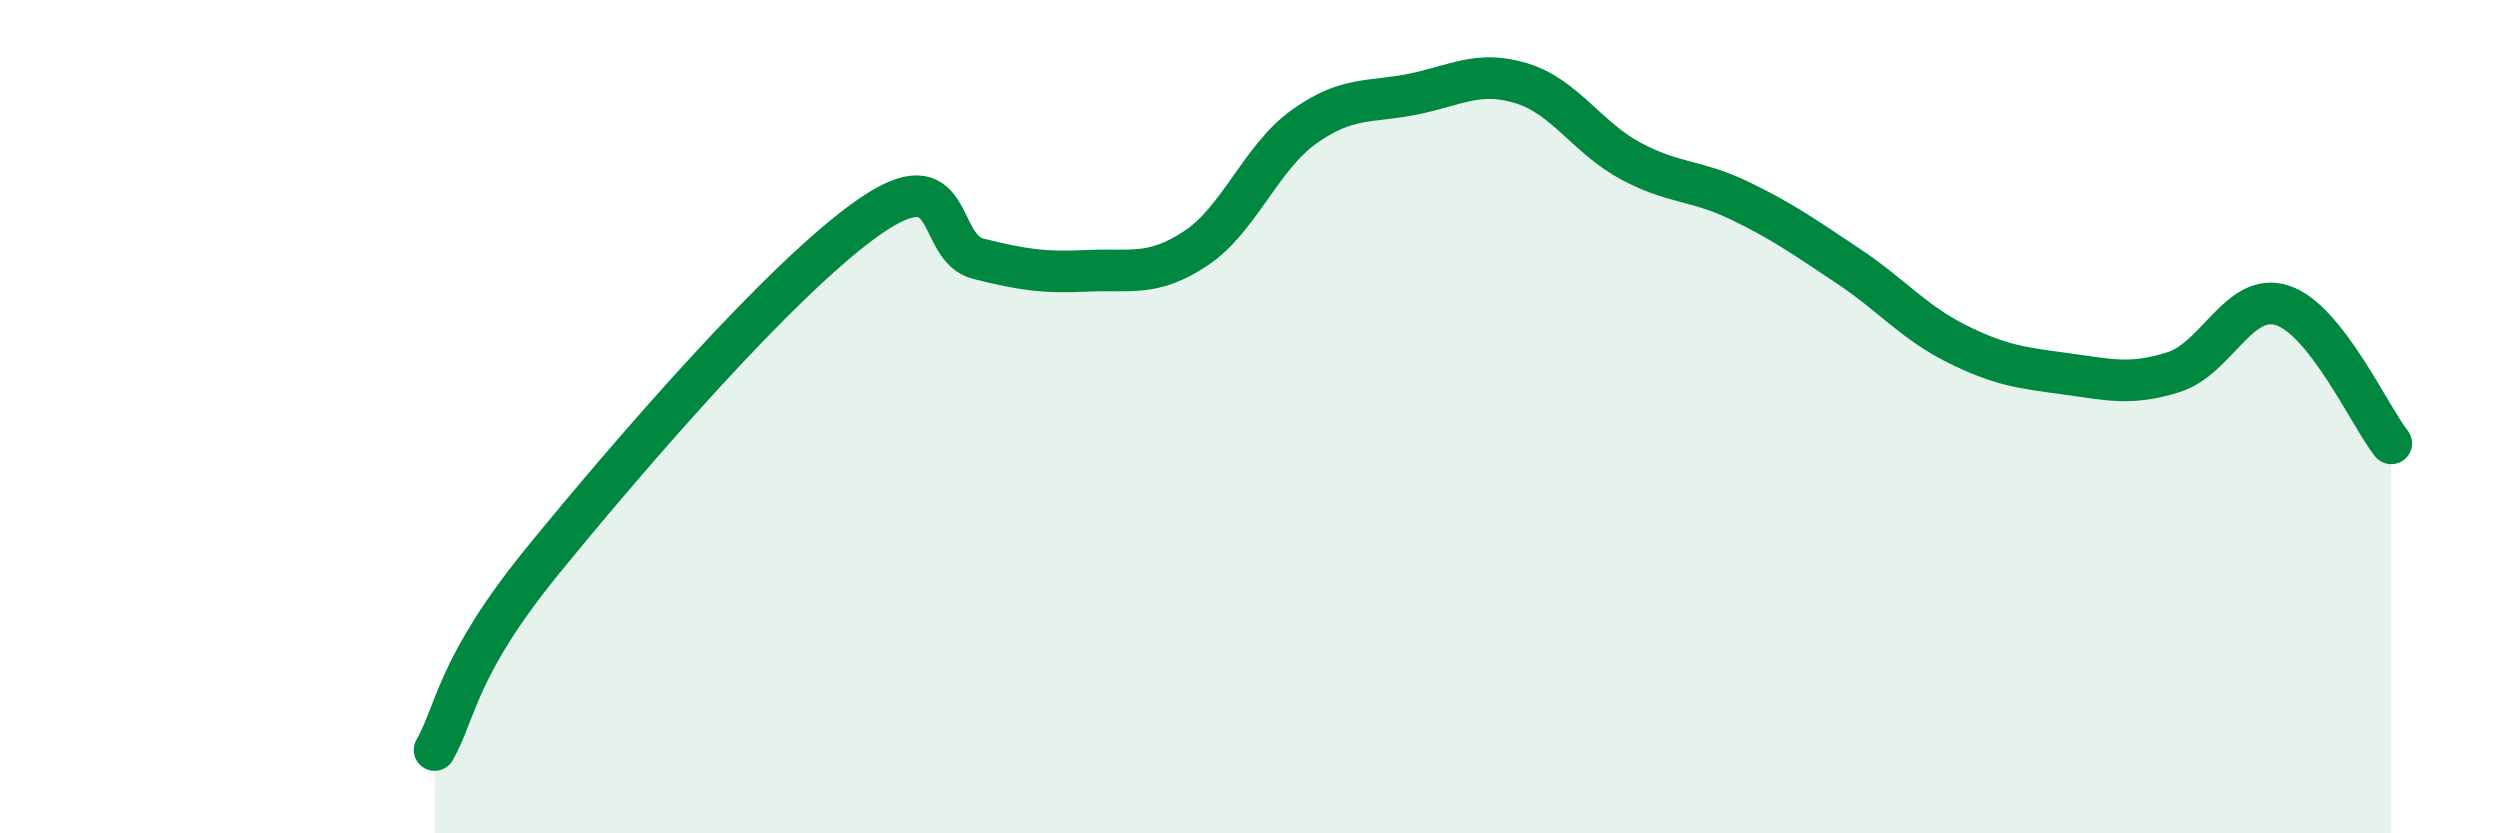 
    <svg width="60" height="20" viewBox="0 0 60 20" xmlns="http://www.w3.org/2000/svg">
      <path
        d="M 10.43,18 C 10.95,17.09 10.95,16 13.04,13.44 C 15.13,10.88 18.78,6.65 20.87,5.2 C 22.96,3.75 22.44,5.95 23.48,6.21 C 24.52,6.47 25.05,6.55 26.09,6.5 C 27.13,6.45 27.66,6.65 28.7,5.96 C 29.74,5.27 30.26,3.78 31.3,3.04 C 32.34,2.3 32.87,2.47 33.91,2.26 C 34.95,2.05 35.48,1.68 36.52,2 C 37.56,2.32 38.09,3.3 39.13,3.86 C 40.17,4.42 40.7,4.31 41.74,4.81 C 42.78,5.31 43.31,5.69 44.35,6.38 C 45.39,7.07 45.92,7.73 46.96,8.25 C 48,8.77 48.53,8.83 49.57,8.97 C 50.61,9.11 51.13,9.26 52.17,8.93 C 53.21,8.6 53.74,6.99 54.78,7.33 C 55.82,7.67 56.87,9.98 57.39,10.64L57.39 20L10.43 20Z"
        fill="#008740"
        opacity="0.1"
        stroke-linecap="round"
        stroke-linejoin="round"
      />
      <path
        d="M 10.43,18 C 10.95,17.09 10.95,16 13.04,13.44 C 15.13,10.88 18.78,6.65 20.87,5.2 C 22.96,3.75 22.44,5.95 23.48,6.21 C 24.52,6.47 25.05,6.55 26.09,6.5 C 27.13,6.45 27.66,6.65 28.7,5.96 C 29.74,5.27 30.26,3.78 31.3,3.04 C 32.34,2.3 32.87,2.47 33.91,2.26 C 34.95,2.05 35.48,1.68 36.52,2 C 37.56,2.32 38.09,3.3 39.13,3.86 C 40.17,4.42 40.7,4.31 41.74,4.81 C 42.78,5.31 43.31,5.69 44.35,6.38 C 45.39,7.07 45.92,7.73 46.96,8.25 C 48,8.77 48.53,8.83 49.57,8.97 C 50.61,9.11 51.13,9.26 52.17,8.93 C 53.21,8.6 53.74,6.99 54.78,7.33 C 55.82,7.67 56.87,9.98 57.39,10.64"
        stroke="#008740"
        stroke-width="1"
        fill="none"
        stroke-linecap="round"
        stroke-linejoin="round"
      />
    </svg>
  